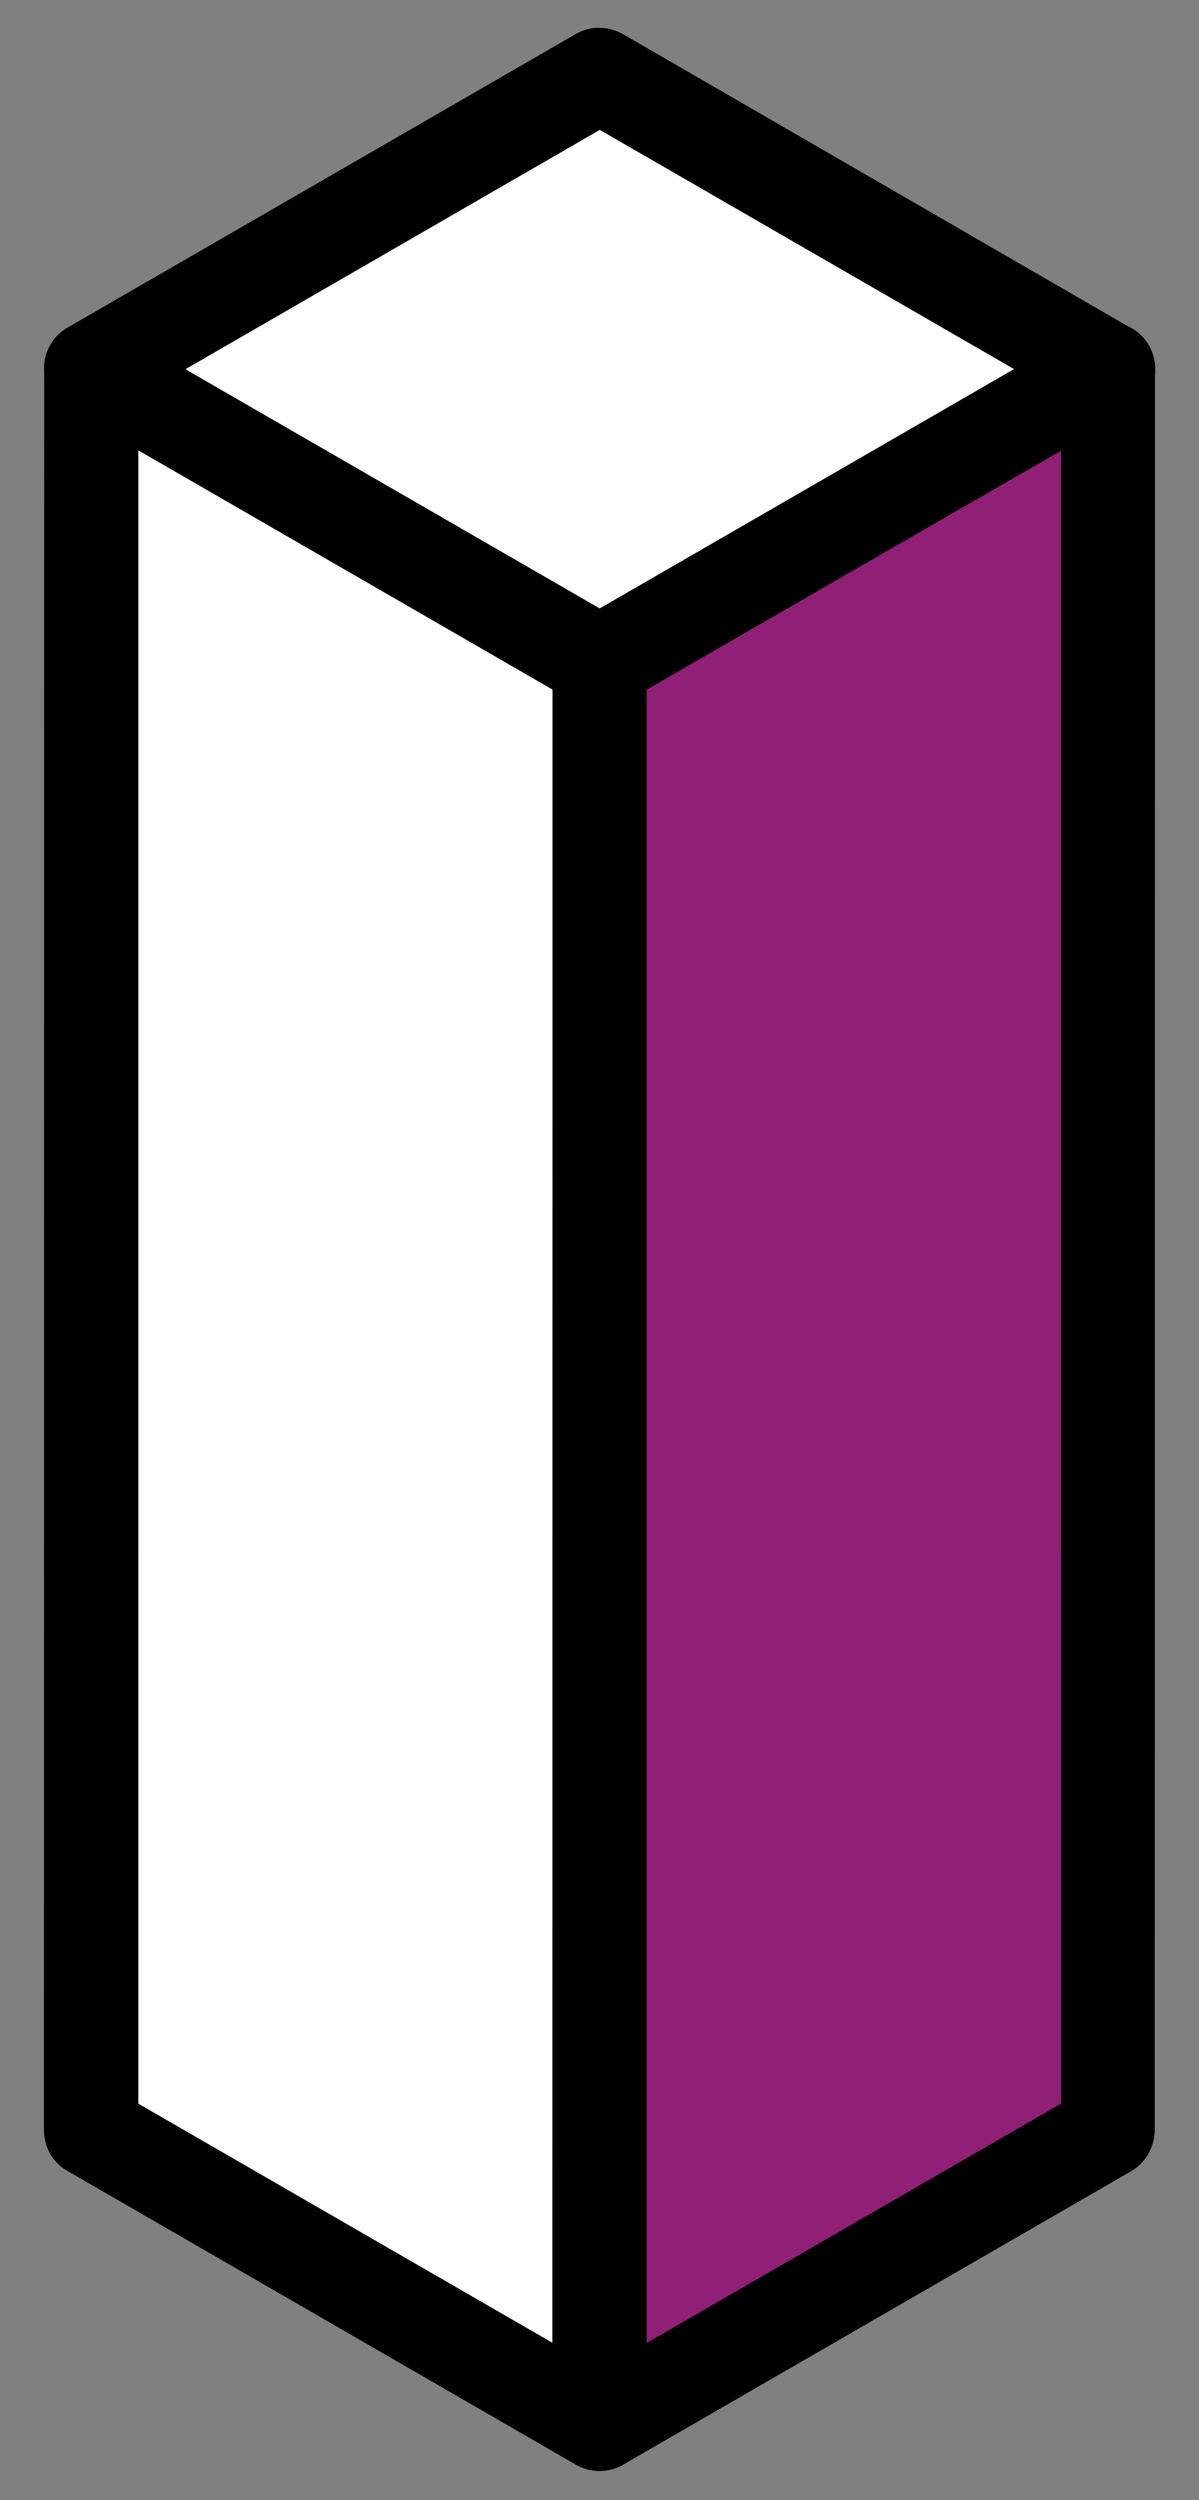 <?xml version="1.0" encoding="utf-8"?>
<!-- Generator: Adobe Illustrator 26.0.2, SVG Export Plug-In . SVG Version: 6.00 Build 0)  -->
<svg version="1.1" id="Layer_1" xmlns="http://www.w3.org/2000/svg" xmlns:xlink="http://www.w3.org/1999/xlink" x="0px" y="0px"
	 viewBox="0 0 167.9 349.9" style="enable-background:new 0 0 167.9 349.9;" xml:space="preserve">
<rect x="0" y="0" width="167.9" height="349.9" fill="#808080" stroke="none"/>
<style type="text/css">
	.st0{fill:#FFFFFF;}
	.st1{fill:#901F76;}
</style>
<g id="Group_1361" transform="translate(148.947 387.863) rotate(-120)">
	<g id="Group_418" transform="translate(0)">
		<path id="Path_505" class="st0" d="M74.5-32L288.1,91.3l71.2-41.1L145.7-73.1L74.5-32z"/>
		<path id="Path_506" d="M288.1,97.9c-1.2,0-2.3-0.3-3.3-0.9L71.3-26.3c-3.2-1.8-4.2-5.8-2.4-9c0.6-1,1.4-1.8,2.4-2.4l71.2-41.1
			c2-1.2,4.5-1.2,6.6,0L362.6,44.5c3.2,1.8,4.2,5.9,2.4,9c-0.6,1-1.4,1.8-2.4,2.4L291.4,97C290.4,97.6,289.2,97.9,288.1,97.9z
			 M87.7-32L288.1,83.7l58-33.5L145.7-65.5L87.7-32z"/>
	</g>
	<g id="Group_419" transform="translate(0 41.097)">
		<path id="Path_507" class="st1" d="M74.5-73.1l0,82.2l213.5,123.3V50.2L74.5-73.1z"/>
		<path id="Path_508" d="M288.1,139c-1.2,0-2.3-0.3-3.3-0.9L71.3,14.8c-2-1.2-3.3-3.4-3.3-5.7l0-82.2c0-3.6,3-6.6,6.6-6.6
			c1.2,0,2.3,0.3,3.3,0.9L291.4,44.5c2,1.2,3.3,3.4,3.3,5.7v82.2C294.7,136,291.7,139,288.1,139L288.1,139z M81.1,5.3L281.5,121V54
			L81.1-61.7L81.1,5.3z"/>
	</g>
	<g id="Group_420" transform="translate(213.536 123.288)">
		<path id="Path_509" class="st0" d="M74.5-32l71.2-41.1l0,82.2L74.5,50.2L74.5-32z"/>
		<path id="Path_510" d="M74.5,56.8c-3.6,0-6.6-2.9-6.6-6.6c0,0,0,0,0,0L68-32c0-2.4,1.3-4.5,3.3-5.7l71.2-41.1
			c3.2-1.8,7.2-0.7,9,2.4c0.6,1,0.9,2.1,0.9,3.3l0,82.2c0,2.4-1.3,4.5-3.3,5.7L77.8,55.9C76.8,56.5,75.7,56.8,74.5,56.8z M81.1-28.2
			l0,67l58-33.5l0-67L81.1-28.2z"/>
	</g>
</g>
</svg>
